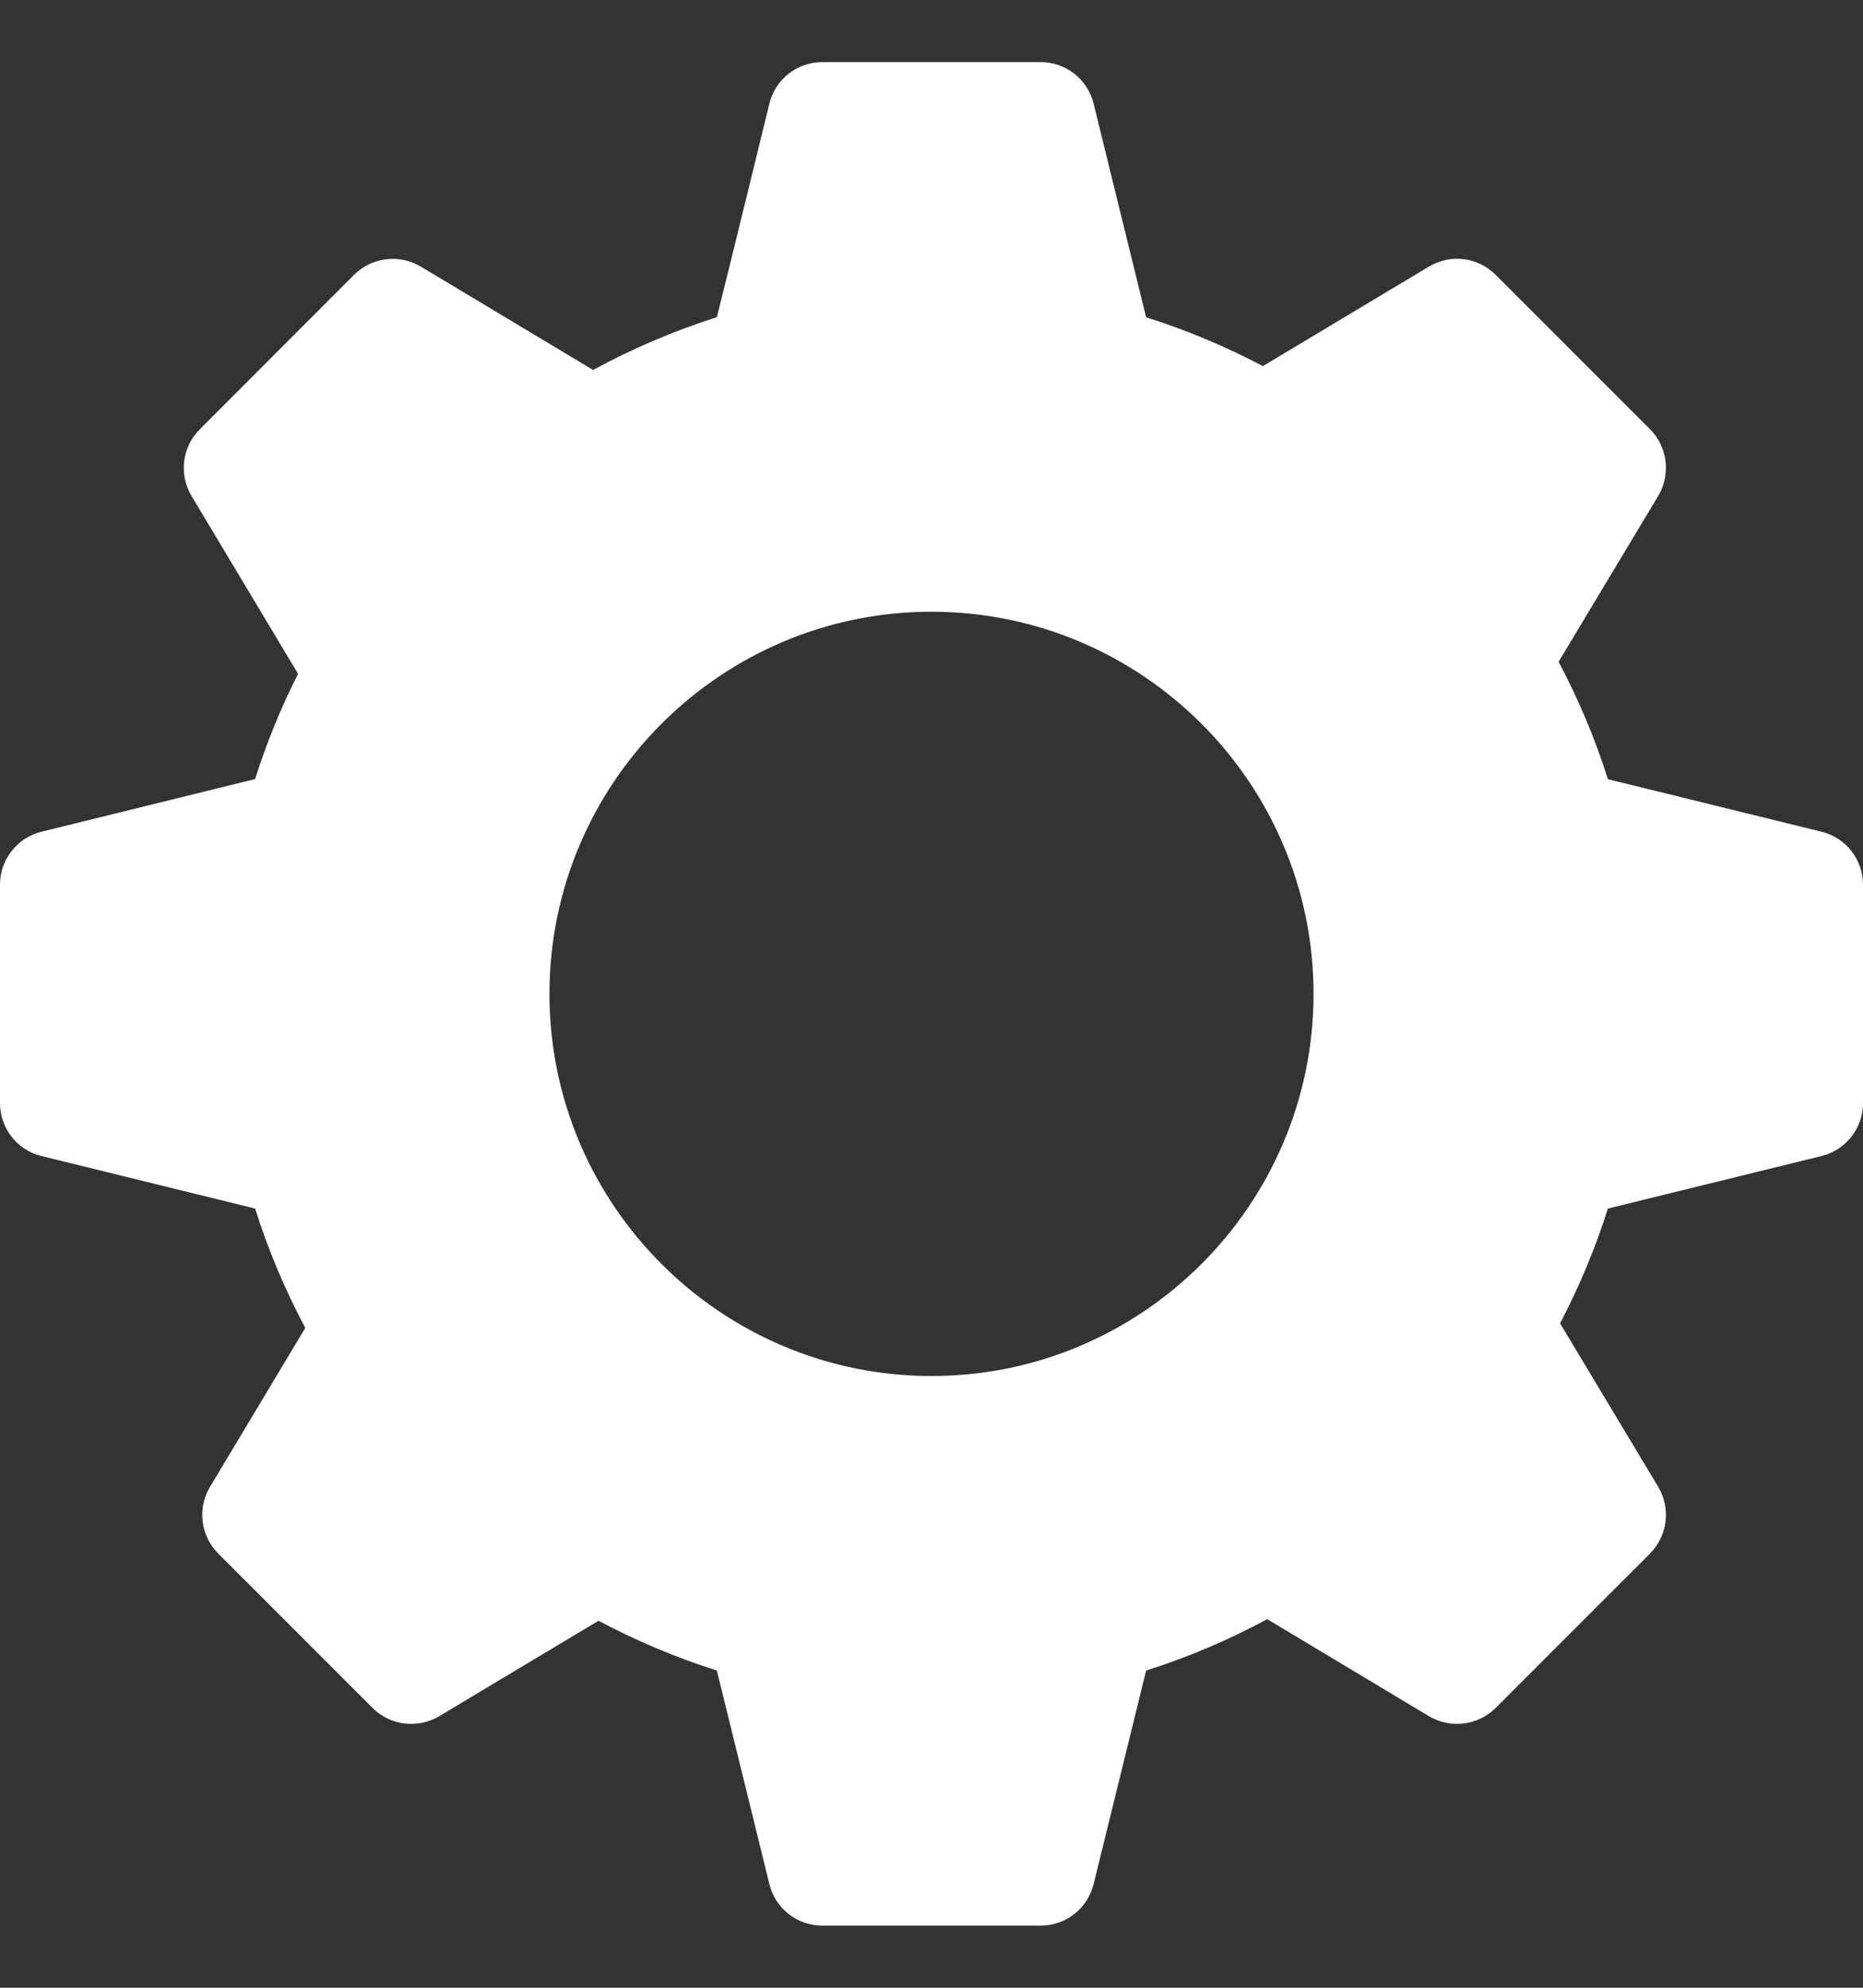 <svg width="15" height="16" viewBox="0 0 15 16" fill="none" xmlns="http://www.w3.org/2000/svg">
  <rect x="0" y="0" width="15" height="16" fill="#333333" stroke="none"/>
  <path
    d="M14.667 6.695L12.946 6.272C12.843 5.946 12.71 5.629 12.549 5.327C12.808 4.897 13.351 3.992 13.351 3.992C13.454 3.819 13.427 3.597 13.285 3.455L12.042 2.212C11.899 2.069 11.678 2.042 11.505 2.146L10.168 2.947C9.867 2.788 9.552 2.656 9.228 2.554L8.805 0.833C8.756 0.637 8.581 0.5 8.379 0.5H6.621C6.419 0.5 6.243 0.637 6.195 0.833C6.195 0.833 5.902 2.034 5.772 2.553C5.427 2.663 5.093 2.805 4.775 2.978L3.388 2.146C3.215 2.043 2.994 2.07 2.851 2.212L1.609 3.455C1.466 3.597 1.439 3.819 1.542 3.992L2.4 5.424C2.262 5.696 2.146 5.98 2.054 6.271L0.333 6.695C0.137 6.744 0 6.919 0 7.121V8.879C0 9.081 0.137 9.257 0.333 9.305L2.054 9.728C2.158 10.059 2.294 10.38 2.458 10.689L1.691 11.968C1.587 12.141 1.615 12.362 1.757 12.505L3 13.748C3.142 13.89 3.363 13.917 3.537 13.814C3.537 13.814 4.397 13.298 4.819 13.046C5.124 13.208 5.443 13.342 5.772 13.447L6.195 15.167C6.243 15.363 6.419 15.5 6.621 15.5H8.379C8.581 15.5 8.756 15.363 8.805 15.167L9.228 13.447C9.566 13.339 9.893 13.201 10.203 13.033C10.636 13.292 11.505 13.814 11.505 13.814C11.678 13.917 11.899 13.89 12.042 13.748L13.285 12.505C13.427 12.362 13.454 12.141 13.351 11.968L12.561 10.652C12.716 10.356 12.845 10.047 12.946 9.728L14.667 9.305C14.863 9.256 15 9.081 15 8.879V7.121C15 6.919 14.863 6.744 14.667 6.695ZM7.5 11.076C5.804 11.076 4.424 9.696 4.424 8C4.424 6.304 5.804 4.924 7.5 4.924C9.196 4.924 10.576 6.304 10.576 8C10.576 9.696 9.196 11.076 7.5 11.076Z"
    fill="#ffffff"
  />
</svg>